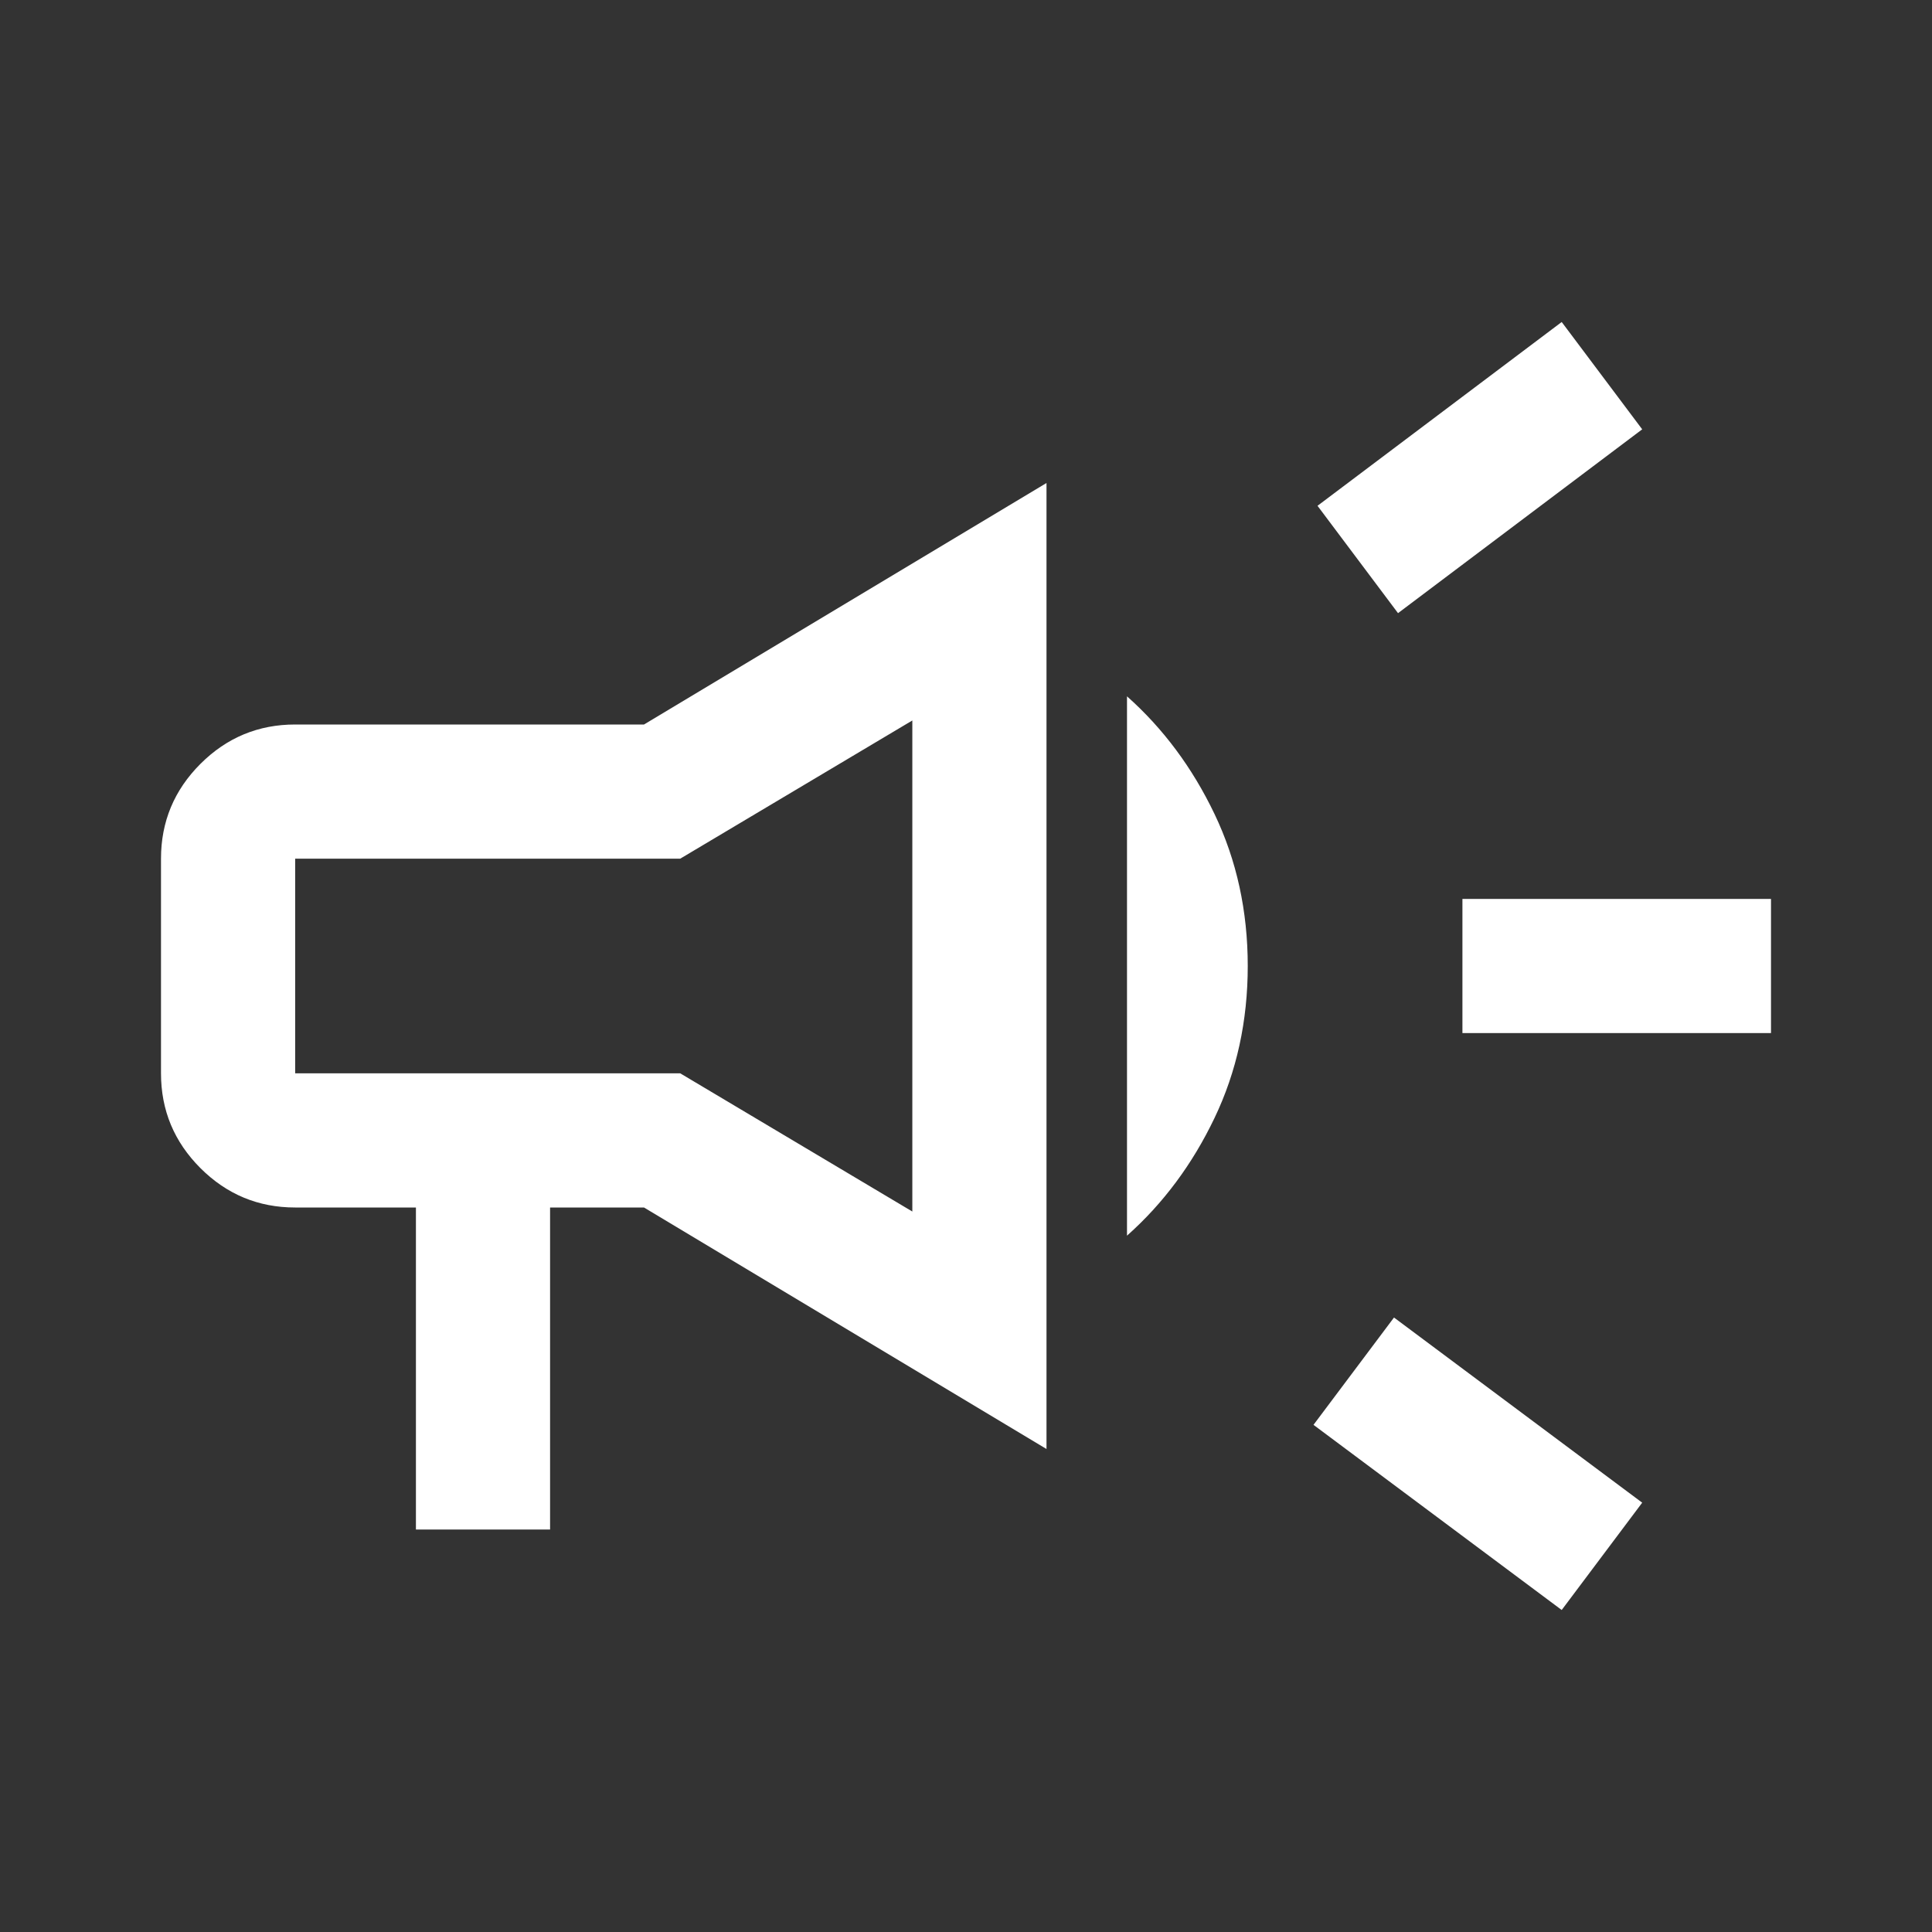 <svg xmlns="http://www.w3.org/2000/svg" height="40px" viewBox="0 -960 960 960" width="40px" fill="#FFFFFF"><rect x="0" y="-960" width="960" height="960" fill="#333333" stroke="none"/><path d="M726.67-446.67v-66.66H880v66.66H726.67ZM776-160l-123.33-92 40-53.33 123.33 92L776-160Zm-81.33-495.33-40-53.34L776-800l40 53.33-121.33 91.34ZM206.67-200v-160h-60q-27.5 0-47.09-19.58Q80-399.17 80-426.67v-106.66q0-27.5 19.58-47.09Q119.17-600 146.67-600H320l200-120v480L320-360h-46.67v160h-66.66Zm246.66-158v-244L338-533.33H146.67v106.66H338L453.33-358ZM560-346v-268q27 24 43.5 58.5T620-480q0 41-16.5 75.5T560-346ZM300-480Z"/></svg>